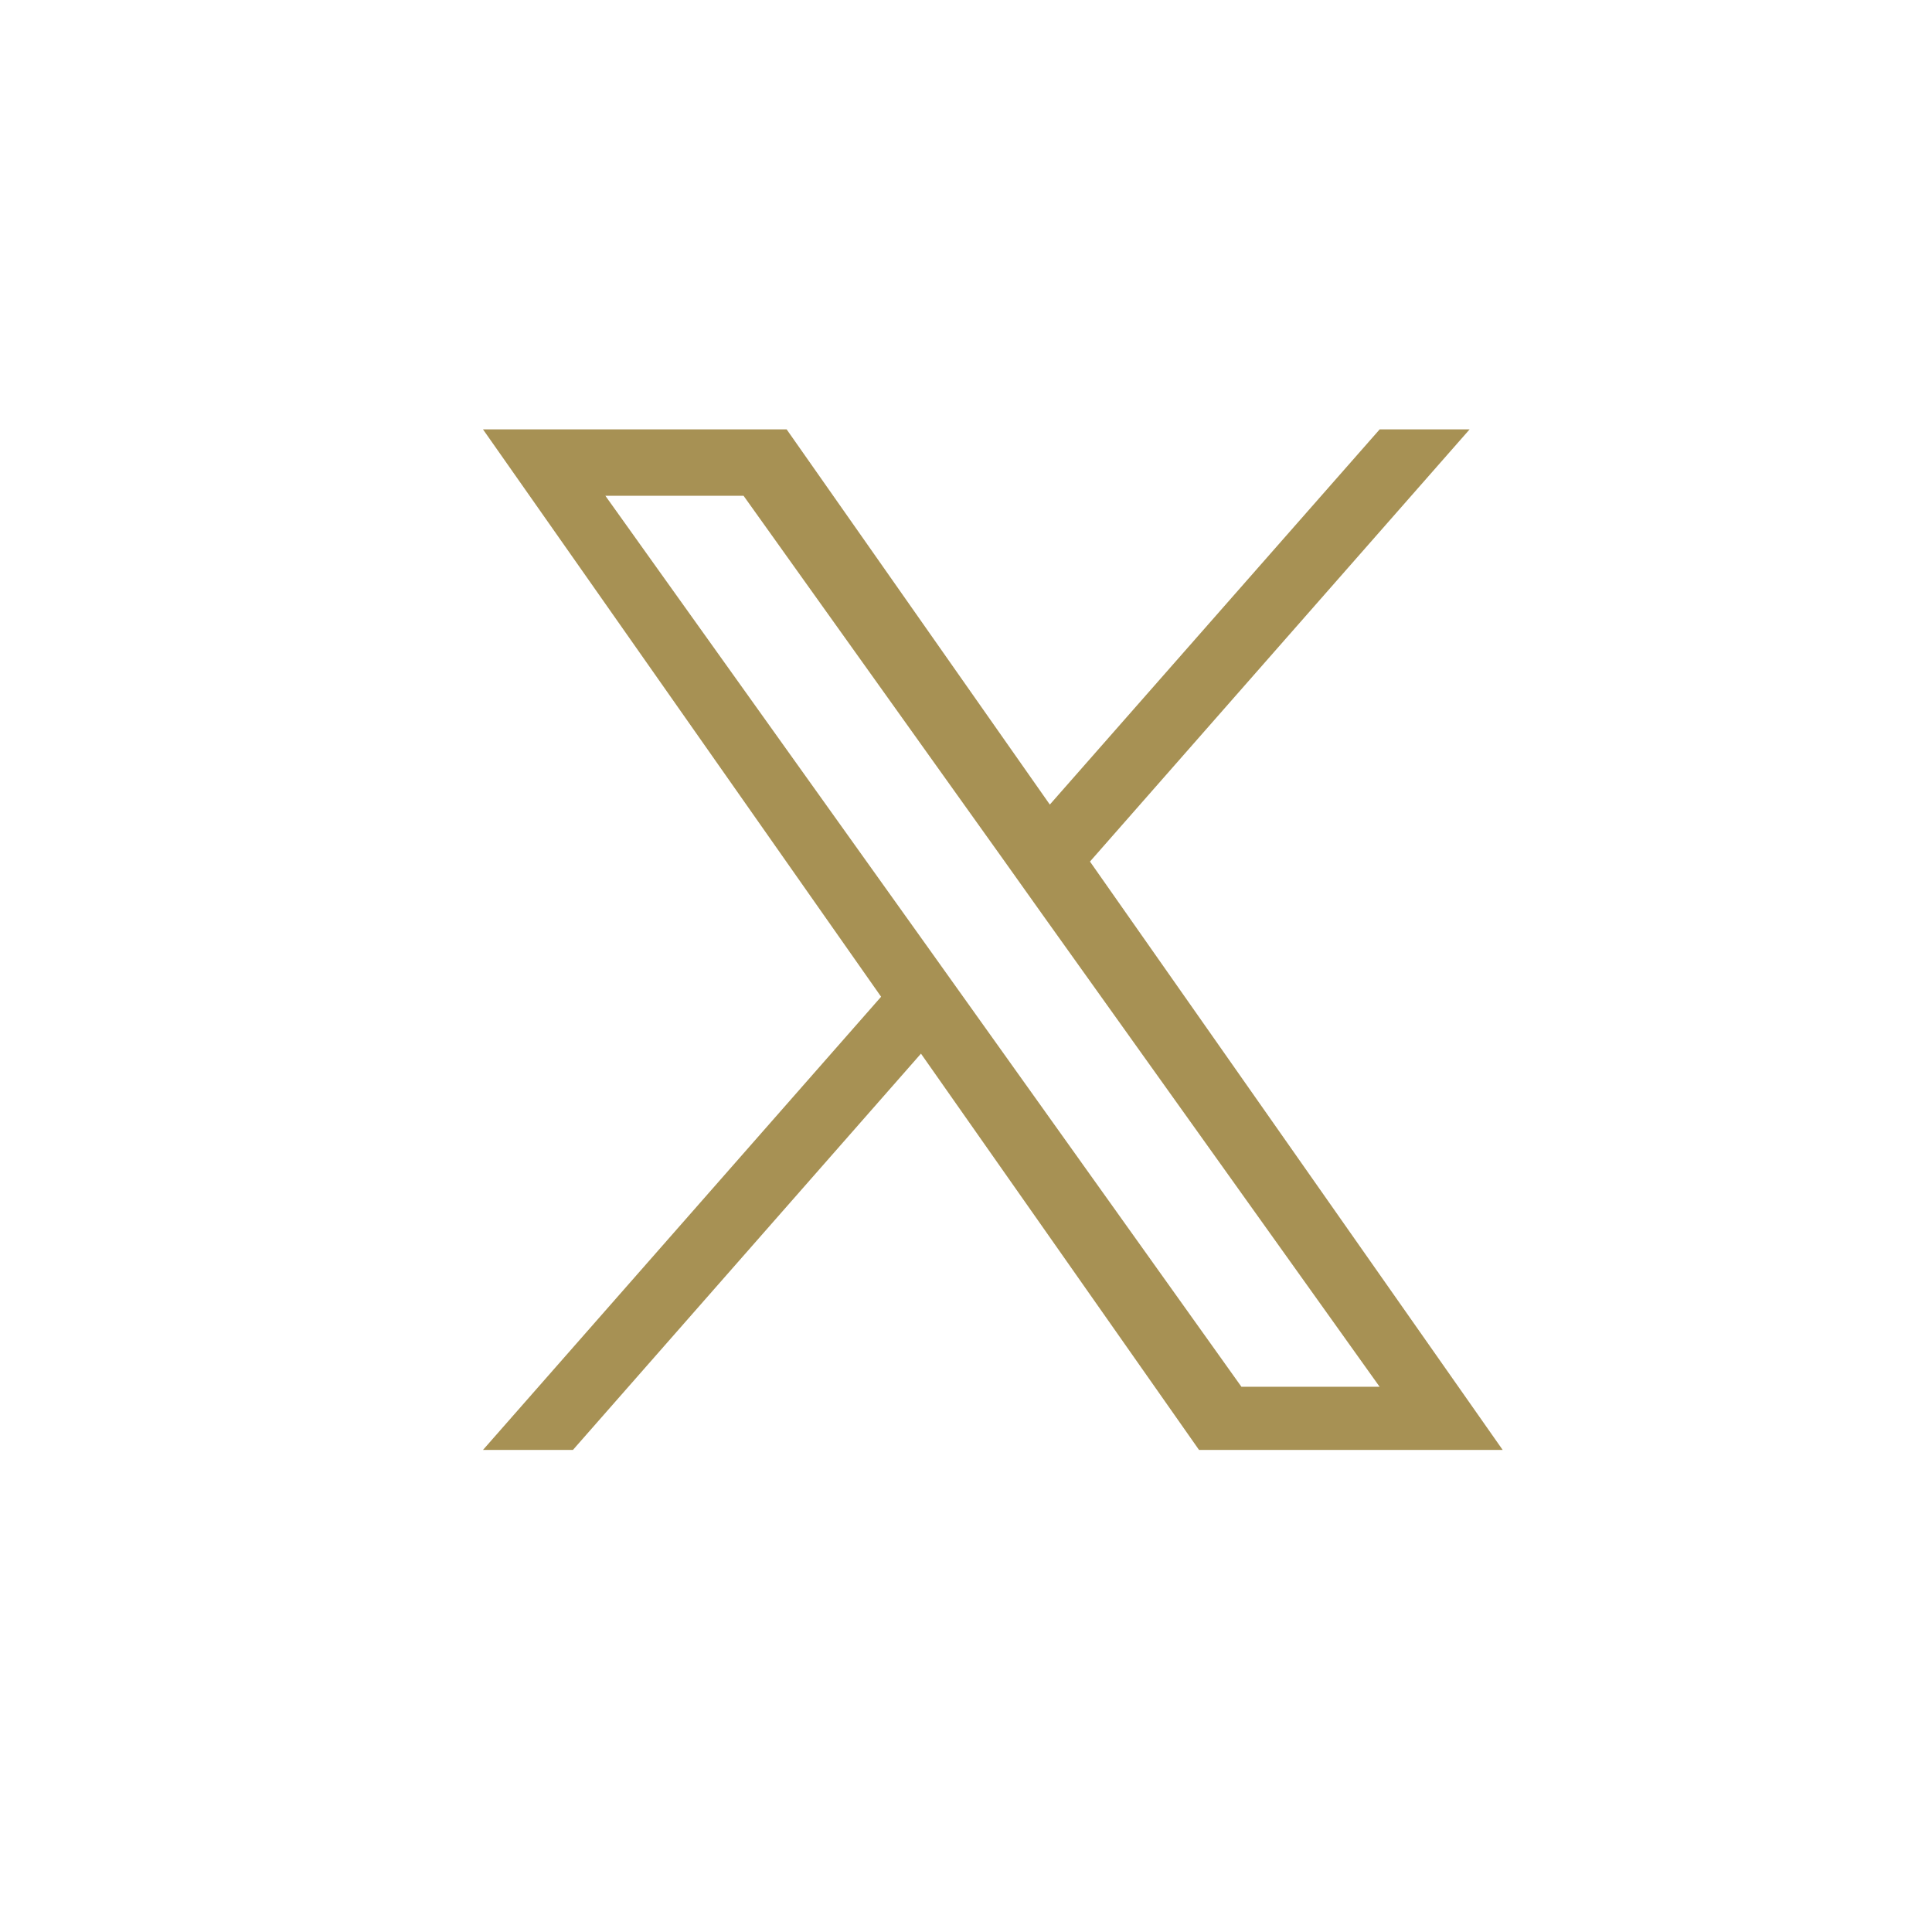 <svg width="36" height="36" viewBox="0 0 36 36" fill="none" xmlns="http://www.w3.org/2000/svg">
<path d="M20.31 16.054L27.384 8.001H25.708L19.562 14.992L14.658 8.001H9L16.418 18.573L9 27.017H10.676L17.161 19.633L22.342 27.017H28L20.31 16.054ZM18.013 18.666L17.261 17.612L11.28 9.238H13.855L18.683 15.999L19.432 17.052L25.707 25.84H23.132L18.013 18.666Z" fill="#A79154"/>
</svg>
